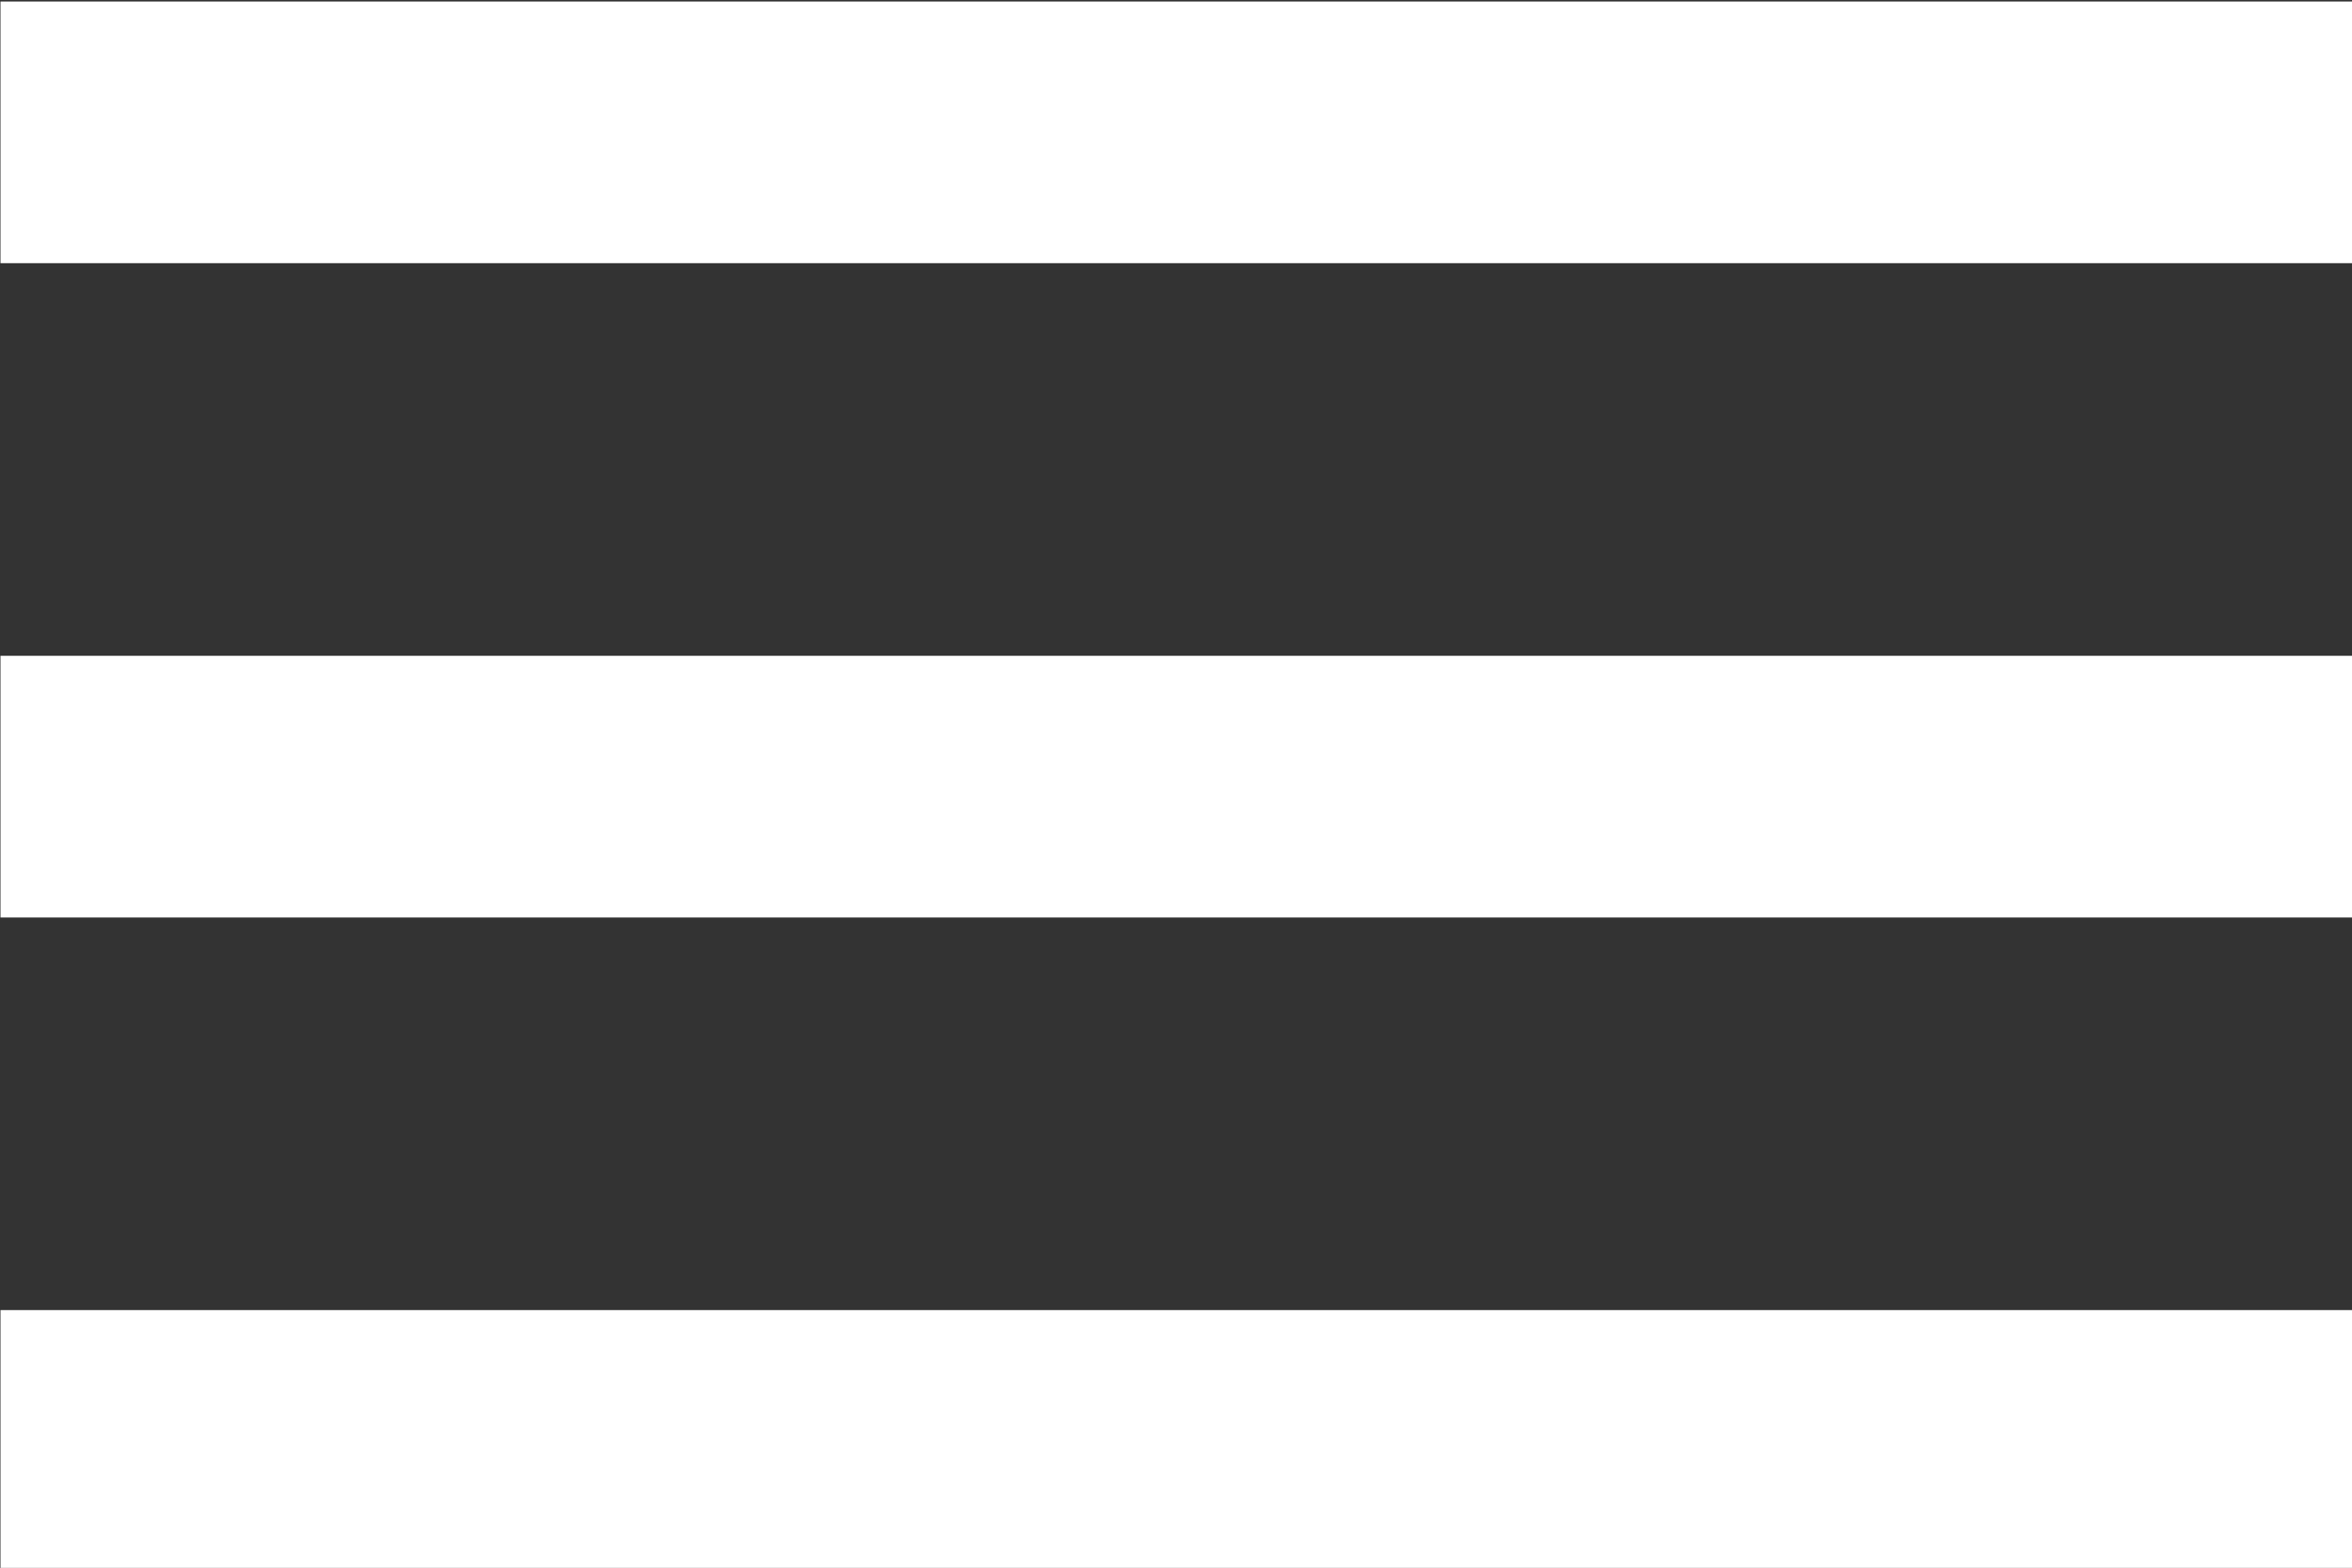 <?xml version="1.0" encoding="UTF-8" standalone="no"?>
<!-- Created with Inkscape (http://www.inkscape.org/) -->

<svg
   xmlns:dc="http://purl.org/dc/elements/1.1/"
   xmlns:cc="http://creativecommons.org/ns#"
   xmlns:rdf="http://www.w3.org/1999/02/22-rdf-syntax-ns#"
   xmlns:svg="http://www.w3.org/2000/svg"
   xmlns="http://www.w3.org/2000/svg"
   xmlns:sodipodi="http://sodipodi.sourceforge.net/DTD/sodipodi-0.dtd"
   xmlns:inkscape="http://www.inkscape.org/namespaces/inkscape"
   width="4.762mm"
   height="3.175mm"
   viewBox="0 0 4.762 3.175"
   version="1.1"
   id="svg8"
   inkscape:version="0.92.4 (5da689c313, 2019-01-14)"
   sodipodi:docname="menu.svg">
  <rect x="0" y="0" width="4.762" height="3.175" fill="#333333" stroke="none"/>
  <defs
     id="defs2" />
  <sodipodi:namedview
     id="base"
     pagecolor="#514f47"
     bordercolor="#666666"
     borderopacity="1.0"
     inkscape:pageopacity="0"
     inkscape:pageshadow="2"
     inkscape:zoom="35.333334"
     inkscape:cx="8.9716761"
     inkscape:cy="6.0282519"
     inkscape:document-units="mm"
     inkscape:current-layer="g56"
     showgrid="false"
     fit-margin-top="0"
     fit-margin-left="0"
     fit-margin-right="0"
     fit-margin-bottom="0"
     inkscape:window-width="1920"
     inkscape:window-height="1017"
     inkscape:window-x="-8"
     inkscape:window-y="-8"
     inkscape:window-maximized="1" />
  <g
     inkscape:label="Layer 1"
     inkscape:groupmode="layer"
     id="layer1"
     transform="translate(264.689,-119.283)">
    <g
       id="g56"
       transform="matrix(0.265,0,0,0.265,-265.483,117.696)">
      <path
         id="path42"
         d="M 0,0 H 24 V 24 H 0 Z"
         inkscape:connector-curvature="0"
         style="fill:none" />
      <path
         id="path44"
         d="M 3,18 H 21 V 16 H 3 Z M 3,13 H 21 V 11 H 3 Z M 3,6 V 8 H 21 V 6 Z"
         inkscape:connector-curvature="0"
         style="fill:#ffffff" />
    </g>
  </g>
</svg>
